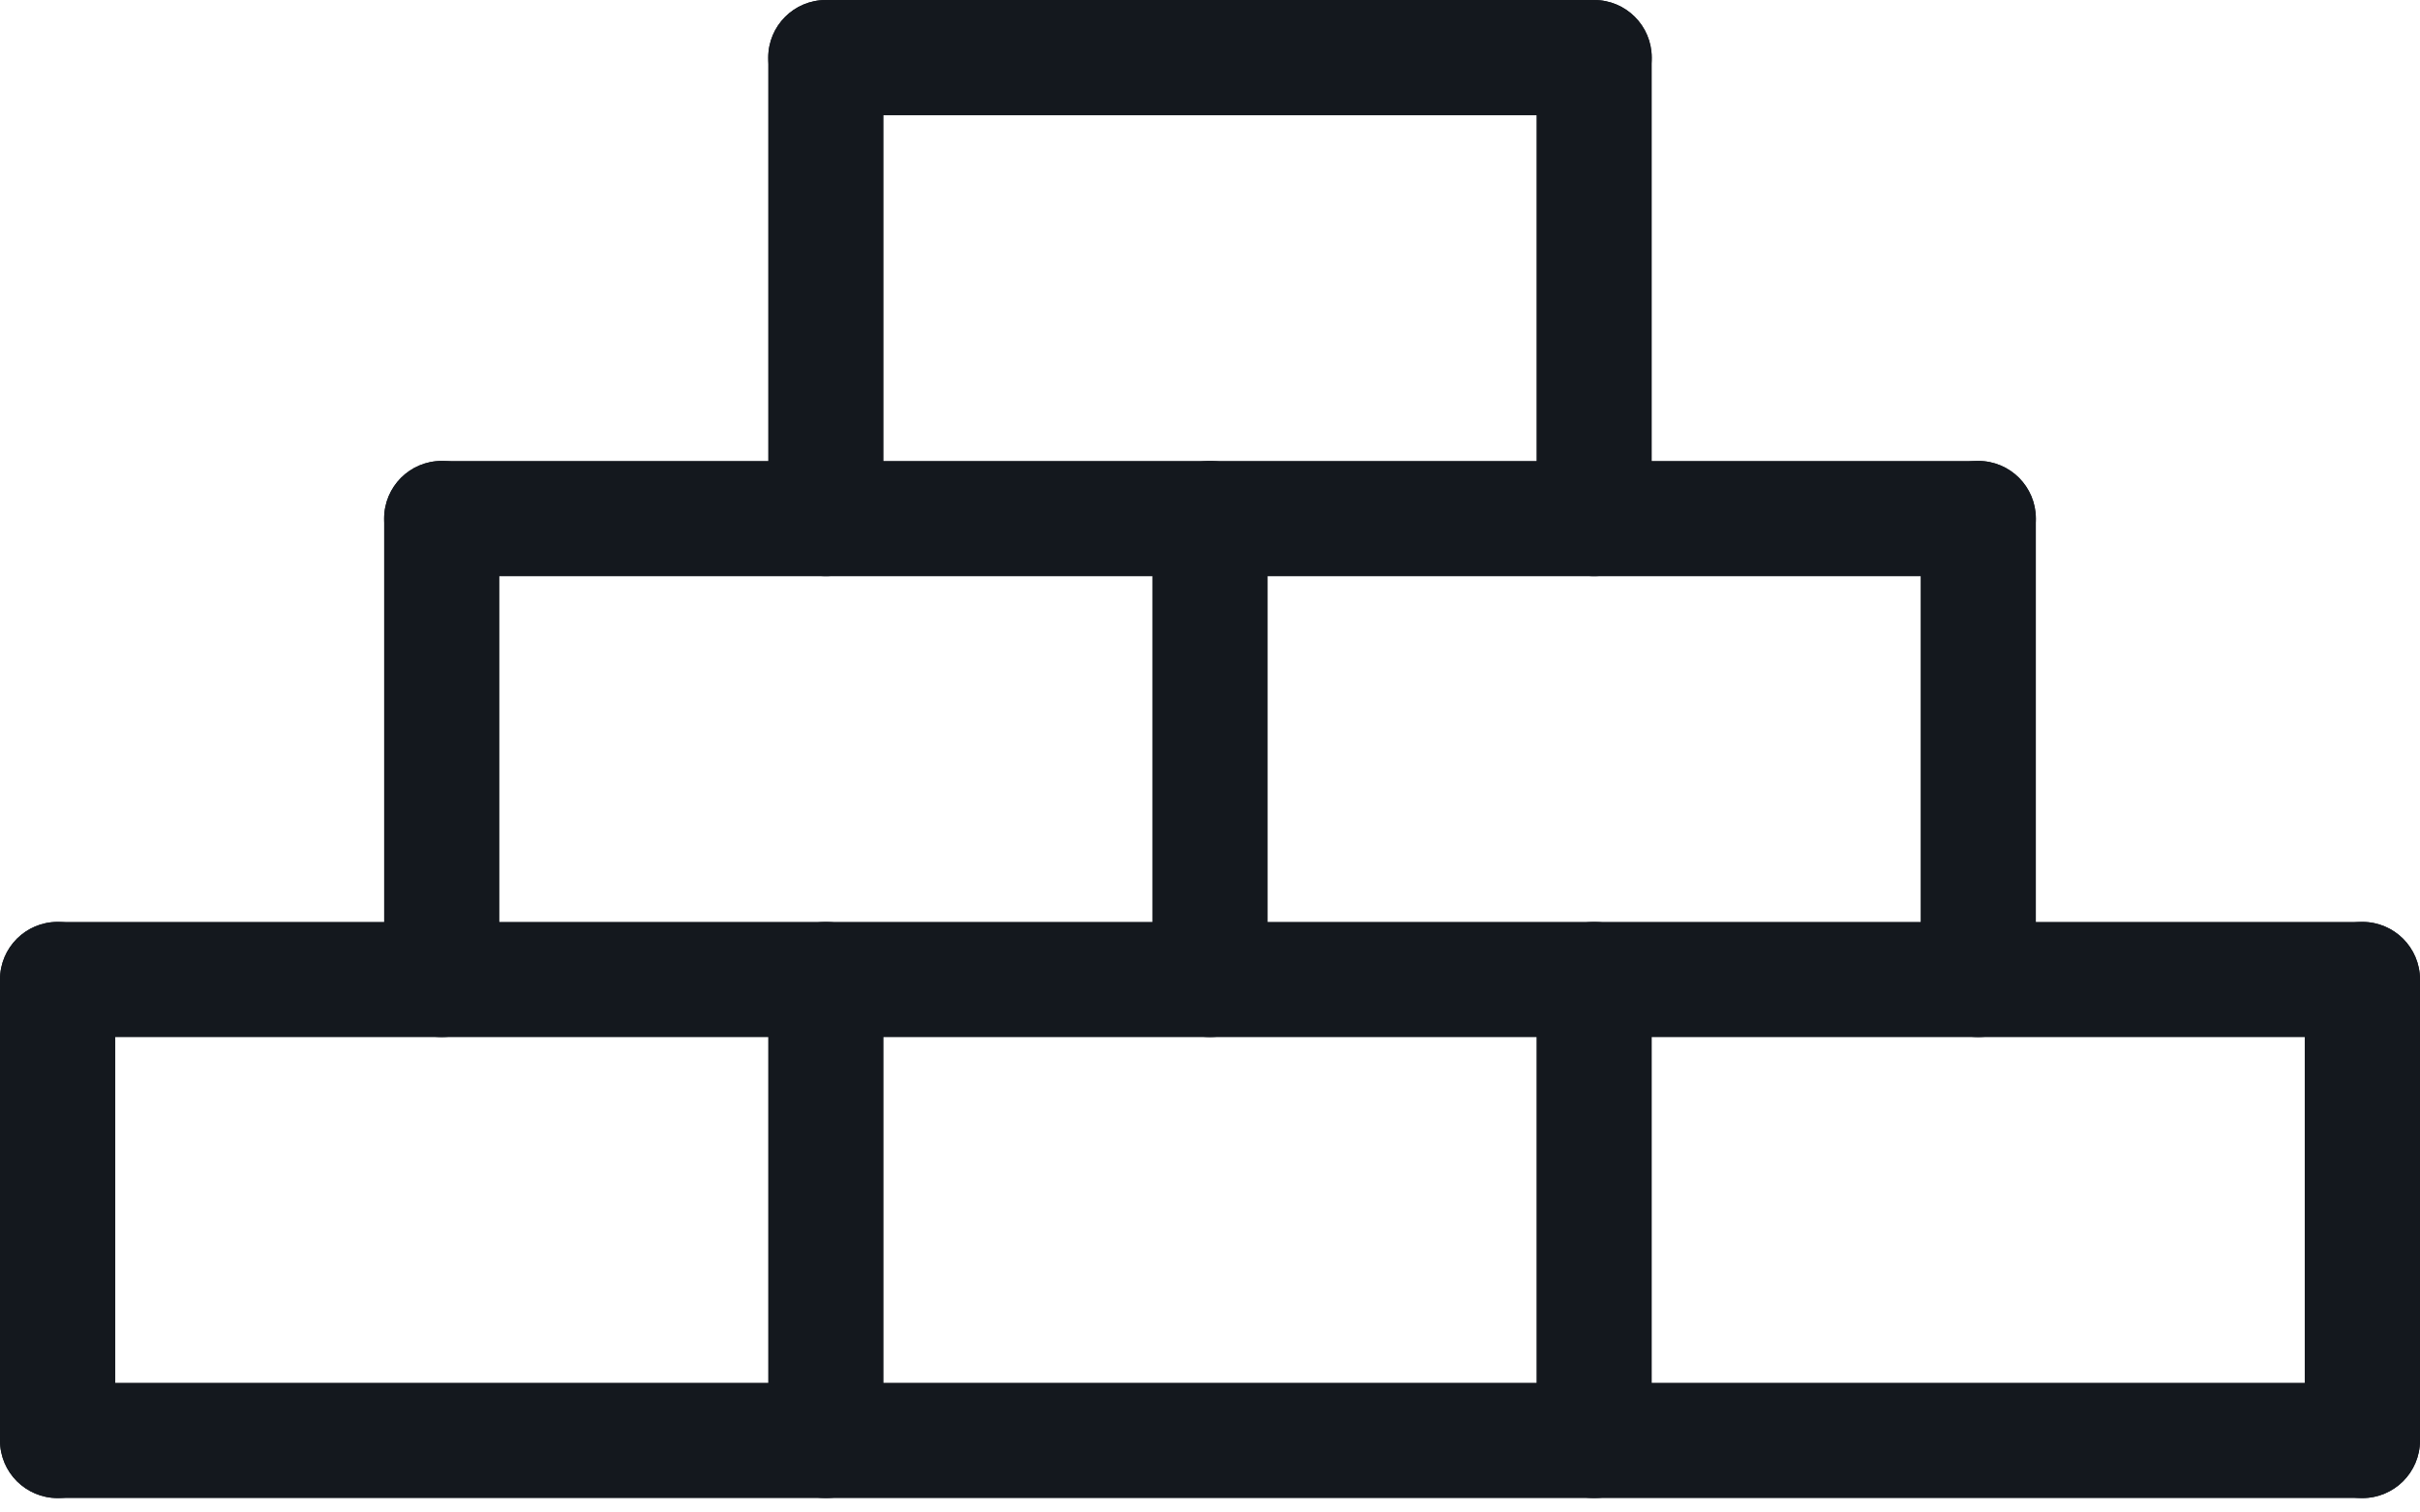 
<svg width="64" height="40" viewBox="0 0 64 40" fill="none" xmlns="http://www.w3.org/2000/svg">
<g clip-path="url(#clip0_5512_45352)">
<path d="M62.476 39.619H1.524C0.682 39.619 0 38.937 0 38.095C0 37.253 0.682 36.571 1.524 36.571H62.476C63.318 36.571 64 37.253 64 38.095C64 38.937 63.318 39.619 62.476 39.619Z" fill="#14181E"/>
<path d="M1.524 39.619C0.682 39.619 0 38.937 0 38.095V25.905C0 25.063 0.682 24.381 1.524 24.381C2.366 24.381 3.048 25.063 3.048 25.905V38.095C3.048 38.937 2.366 39.619 1.524 39.619Z" fill="#14181E"/>
<path d="M62.476 39.619C61.634 39.619 60.952 38.937 60.952 38.095V25.905C60.952 25.063 61.634 24.381 62.476 24.381C63.318 24.381 64 25.063 64 25.905V38.095C64 38.937 63.318 39.619 62.476 39.619Z" fill="#14181E"/>
<path d="M62.476 27.428H1.524C0.682 27.428 0 26.747 0 25.905C0 25.063 0.682 24.381 1.524 24.381H62.476C63.318 24.381 64 25.063 64 25.905C64 26.747 63.318 27.428 62.476 27.428Z" fill="#14181E"/>
<path d="M21.841 39.619C20.999 39.619 20.317 38.937 20.317 38.095V25.905C20.317 25.063 20.999 24.381 21.841 24.381C22.683 24.381 23.365 25.063 23.365 25.905V38.095C23.365 38.937 22.683 39.619 21.841 39.619Z" fill="#14181E"/>
<path d="M42.159 39.619C41.316 39.619 40.635 38.937 40.635 38.095V25.905C40.635 25.063 41.316 24.381 42.159 24.381C43.001 24.381 43.682 25.063 43.682 25.905V38.095C43.682 38.937 43.001 39.619 42.159 39.619Z" fill="#14181E"/>
<path d="M42.159 3.048H21.841C20.999 3.048 20.317 2.366 20.317 1.524C20.317 0.682 20.999 0 21.841 0H42.159C43.001 0 43.682 0.682 43.682 1.524C43.682 2.366 43.001 3.048 42.159 3.048Z" fill="#14181E"/>
<path d="M11.682 27.428C10.841 27.428 10.159 26.747 10.159 25.905V13.714C10.159 12.872 10.841 12.19 11.682 12.19C12.524 12.19 13.206 12.872 13.206 13.714V25.905C13.206 26.747 12.524 27.428 11.682 27.428Z" fill="#14181E"/>
<path d="M52.317 15.238H11.682C10.841 15.238 10.159 14.556 10.159 13.714C10.159 12.872 10.841 12.19 11.682 12.19H52.317C53.16 12.19 53.841 12.872 53.841 13.714C53.841 14.556 53.16 15.238 52.317 15.238Z" fill="#14181E"/>
<path d="M32 27.428C31.158 27.428 30.476 26.747 30.476 25.905V13.714C30.476 12.872 31.158 12.19 32 12.19C32.842 12.19 33.524 12.872 33.524 13.714V25.905C33.524 26.747 32.842 27.428 32 27.428Z" fill="#14181E"/>
<path d="M52.318 27.428C51.475 27.428 50.794 26.747 50.794 25.905V13.714C50.794 12.872 51.475 12.19 52.318 12.19C53.16 12.19 53.841 12.872 53.841 13.714V25.905C53.841 26.747 53.16 27.428 52.318 27.428Z" fill="#14181E"/>
<path d="M21.841 15.238C20.999 15.238 20.317 14.556 20.317 13.714V1.524C20.317 0.682 20.999 0 21.841 0C22.683 0 23.365 0.682 23.365 1.524V13.714C23.365 14.556 22.683 15.238 21.841 15.238Z" fill="#14181E"/>
<path d="M42.159 15.238C41.316 15.238 40.635 14.556 40.635 13.714V1.524C40.635 0.682 41.316 0 42.159 0C43.001 0 43.682 0.682 43.682 1.524V13.714C43.682 14.556 43.001 15.238 42.159 15.238Z" fill="#14181E"/>
</g>
<defs>
<clipPath id="clip0_5512_45352">
<rect width="64" height="39.619" fill="white"/>
</clipPath>
</defs>
</svg>
